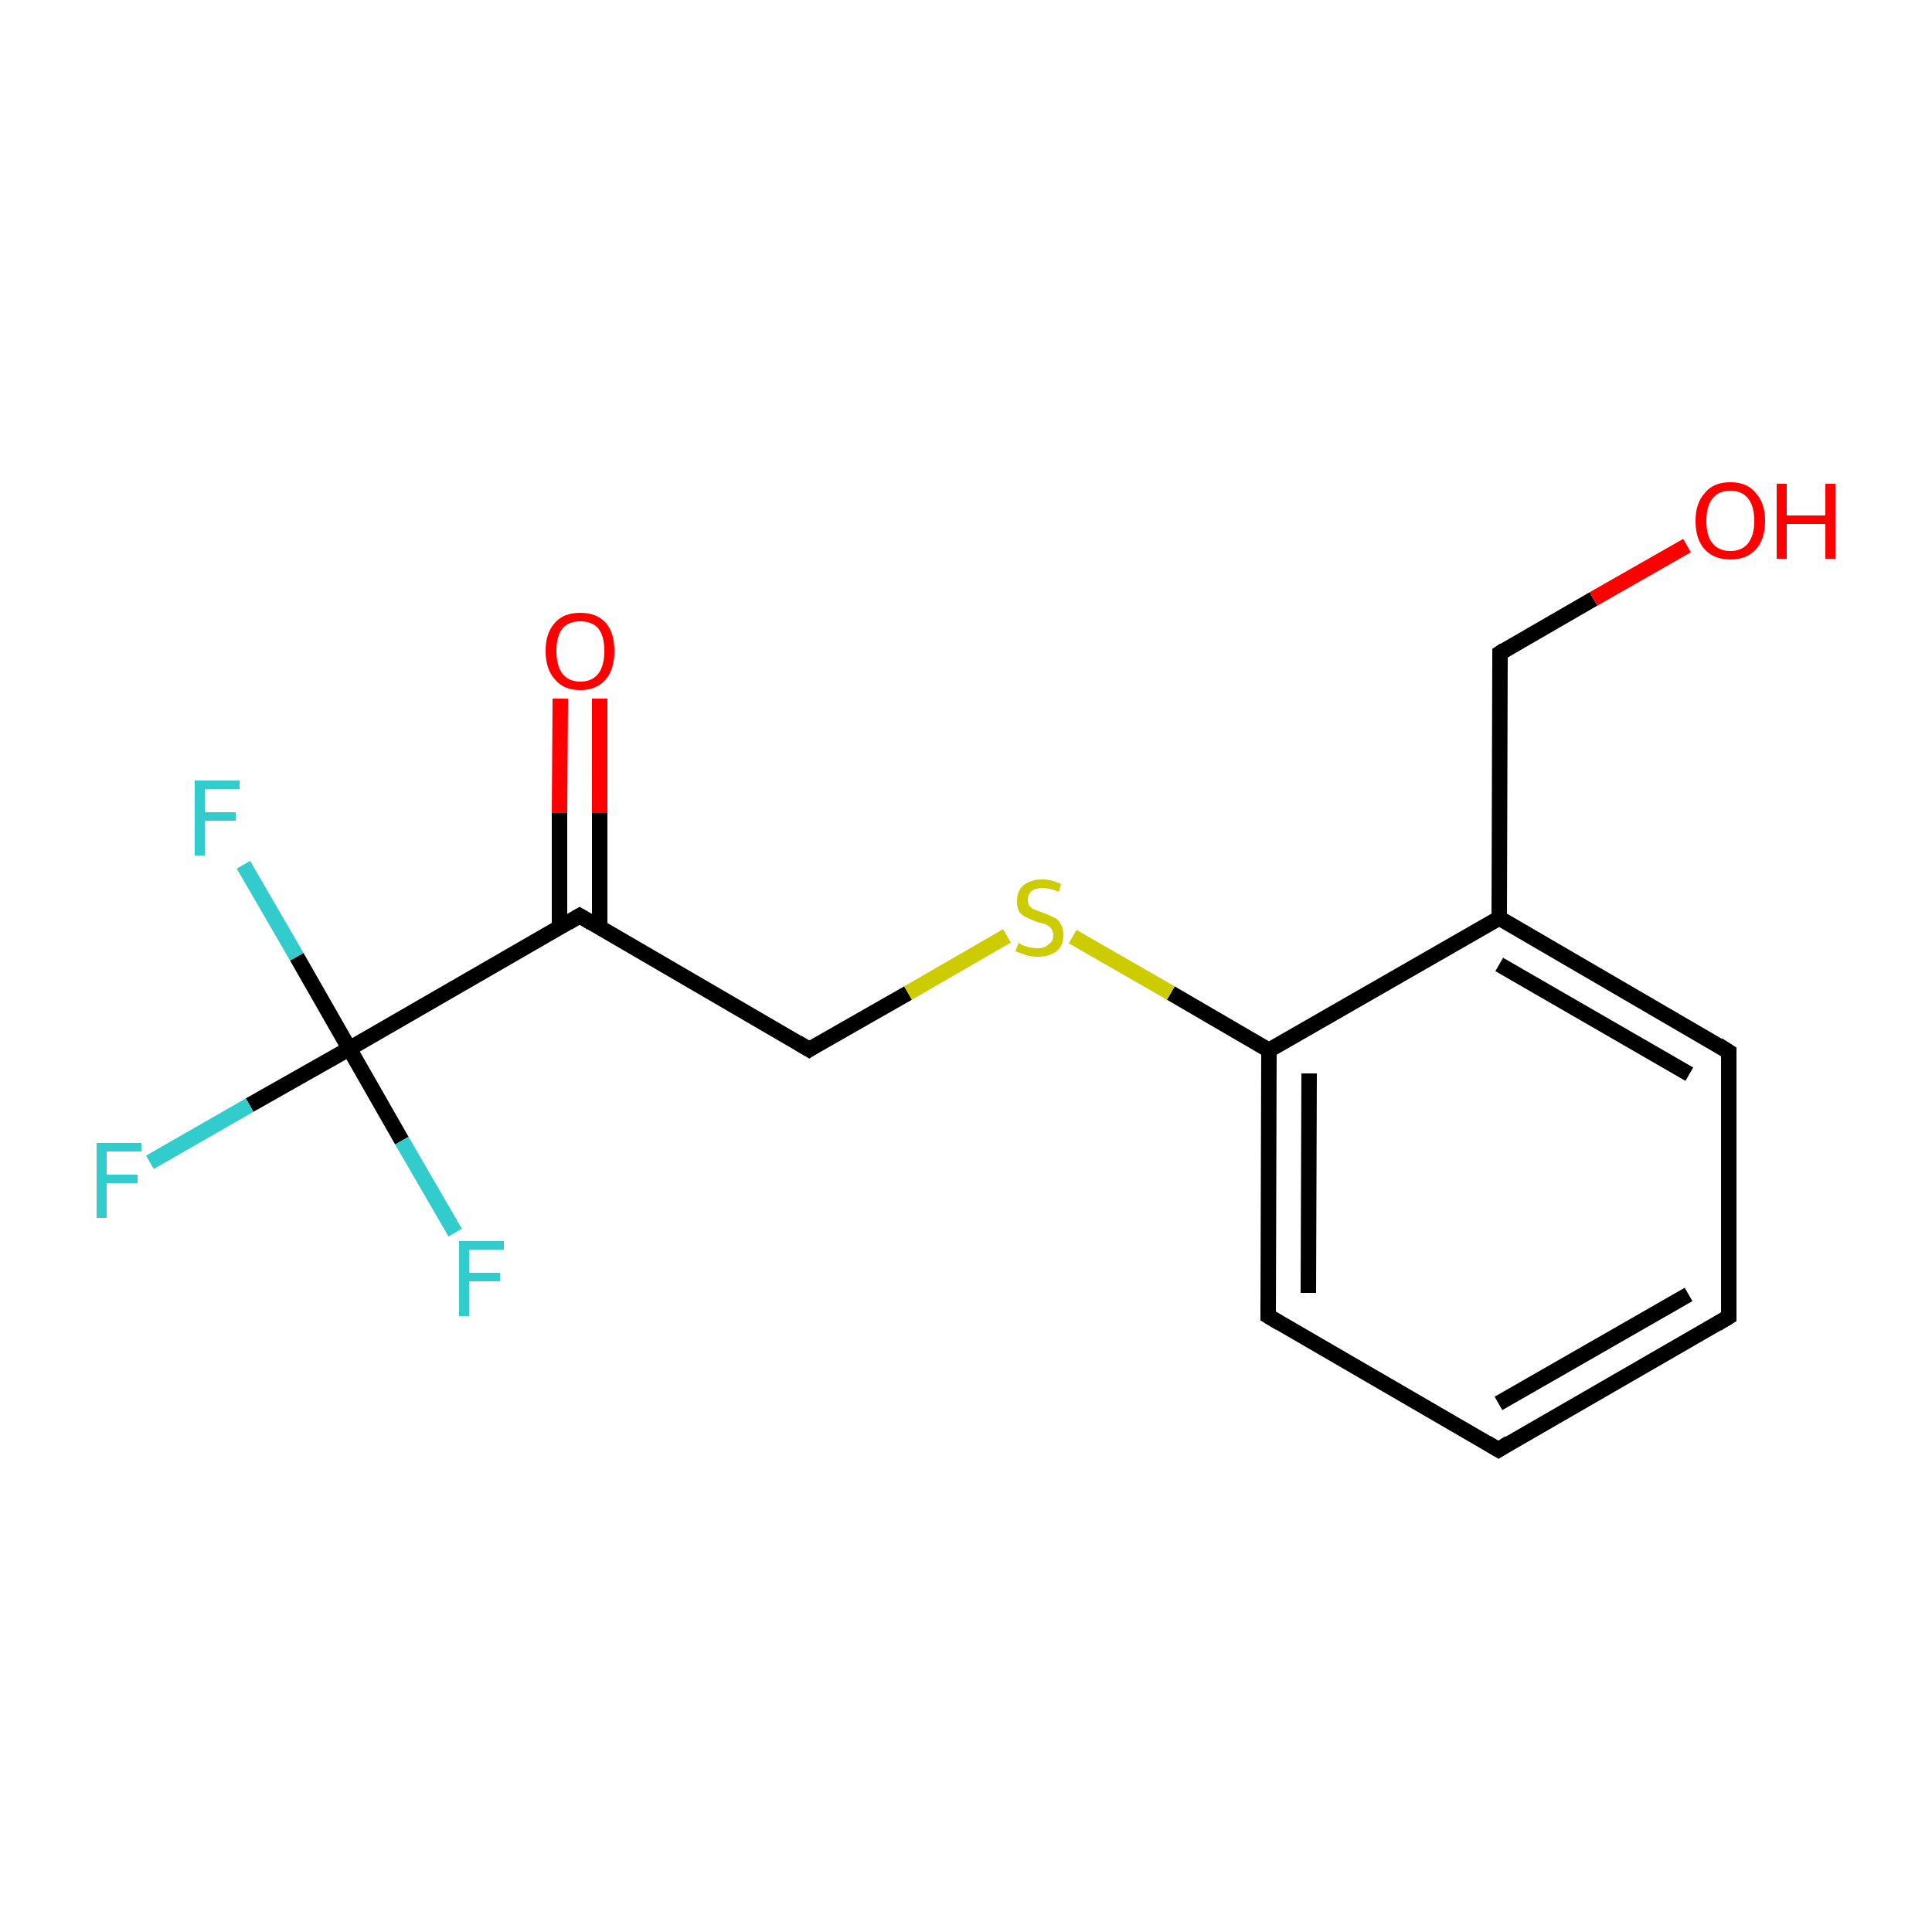 <?xml version='1.0' encoding='iso-8859-1'?>
<svg version='1.1' baseProfile='full'
              xmlns='http://www.w3.org/2000/svg'
                      xmlns:rdkit='http://www.rdkit.org/xml'
                      xmlns:xlink='http://www.w3.org/1999/xlink'
                  xml:space='preserve'
width='250px' height='250px' viewBox='0 0 250 250'>
<!-- END OF HEADER -->
<rect style='opacity:1.0;fill:#FFFFFF;stroke:none' width='250.0' height='250.0' x='0.0' y='0.0'> </rect>
<path class='bond-0 atom-0 atom-1' d='M 223.7,170.4 L 193.9,187.6' style='fill:none;fill-rule:evenodd;stroke:#000000;stroke-width:2.0px;stroke-linecap:butt;stroke-linejoin:miter;stroke-opacity:1' />
<path class='bond-0 atom-0 atom-1' d='M 218.5,167.5 L 193.9,181.6' style='fill:none;fill-rule:evenodd;stroke:#000000;stroke-width:2.0px;stroke-linecap:butt;stroke-linejoin:miter;stroke-opacity:1' />
<path class='bond-1 atom-0 atom-2' d='M 223.7,170.4 L 223.7,136.1' style='fill:none;fill-rule:evenodd;stroke:#000000;stroke-width:2.0px;stroke-linecap:butt;stroke-linejoin:miter;stroke-opacity:1' />
<path class='bond-2 atom-1 atom-3' d='M 193.9,187.6 L 164.1,170.3' style='fill:none;fill-rule:evenodd;stroke:#000000;stroke-width:2.0px;stroke-linecap:butt;stroke-linejoin:miter;stroke-opacity:1' />
<path class='bond-3 atom-2 atom-6' d='M 223.7,136.1 L 194.0,118.8' style='fill:none;fill-rule:evenodd;stroke:#000000;stroke-width:2.0px;stroke-linecap:butt;stroke-linejoin:miter;stroke-opacity:1' />
<path class='bond-3 atom-2 atom-6' d='M 218.6,139.0 L 194.0,124.8' style='fill:none;fill-rule:evenodd;stroke:#000000;stroke-width:2.0px;stroke-linecap:butt;stroke-linejoin:miter;stroke-opacity:1' />
<path class='bond-4 atom-3 atom-7' d='M 164.1,170.3 L 164.2,135.9' style='fill:none;fill-rule:evenodd;stroke:#000000;stroke-width:2.0px;stroke-linecap:butt;stroke-linejoin:miter;stroke-opacity:1' />
<path class='bond-4 atom-3 atom-7' d='M 169.3,167.3 L 169.4,138.9' style='fill:none;fill-rule:evenodd;stroke:#000000;stroke-width:2.0px;stroke-linecap:butt;stroke-linejoin:miter;stroke-opacity:1' />
<path class='bond-5 atom-4 atom-6' d='M 194.1,84.5 L 194.0,118.8' style='fill:none;fill-rule:evenodd;stroke:#000000;stroke-width:2.0px;stroke-linecap:butt;stroke-linejoin:miter;stroke-opacity:1' />
<path class='bond-6 atom-4 atom-13' d='M 194.1,84.5 L 206.2,77.5' style='fill:none;fill-rule:evenodd;stroke:#000000;stroke-width:2.0px;stroke-linecap:butt;stroke-linejoin:miter;stroke-opacity:1' />
<path class='bond-6 atom-4 atom-13' d='M 206.2,77.5 L 218.3,70.6' style='fill:none;fill-rule:evenodd;stroke:#FF0000;stroke-width:2.0px;stroke-linecap:butt;stroke-linejoin:miter;stroke-opacity:1' />
<path class='bond-7 atom-5 atom-8' d='M 104.7,135.8 L 75.0,118.5' style='fill:none;fill-rule:evenodd;stroke:#000000;stroke-width:2.0px;stroke-linecap:butt;stroke-linejoin:miter;stroke-opacity:1' />
<path class='bond-8 atom-5 atom-15' d='M 104.7,135.8 L 117.5,128.5' style='fill:none;fill-rule:evenodd;stroke:#000000;stroke-width:2.0px;stroke-linecap:butt;stroke-linejoin:miter;stroke-opacity:1' />
<path class='bond-8 atom-5 atom-15' d='M 117.5,128.5 L 130.3,121.1' style='fill:none;fill-rule:evenodd;stroke:#CCCC00;stroke-width:2.0px;stroke-linecap:butt;stroke-linejoin:miter;stroke-opacity:1' />
<path class='bond-9 atom-6 atom-7' d='M 194.0,118.8 L 164.2,135.9' style='fill:none;fill-rule:evenodd;stroke:#000000;stroke-width:2.0px;stroke-linecap:butt;stroke-linejoin:miter;stroke-opacity:1' />
<path class='bond-10 atom-7 atom-15' d='M 164.2,135.9 L 151.5,128.5' style='fill:none;fill-rule:evenodd;stroke:#000000;stroke-width:2.0px;stroke-linecap:butt;stroke-linejoin:miter;stroke-opacity:1' />
<path class='bond-10 atom-7 atom-15' d='M 151.5,128.5 L 138.8,121.2' style='fill:none;fill-rule:evenodd;stroke:#CCCC00;stroke-width:2.0px;stroke-linecap:butt;stroke-linejoin:miter;stroke-opacity:1' />
<path class='bond-11 atom-8 atom-9' d='M 75.0,118.5 L 45.2,135.7' style='fill:none;fill-rule:evenodd;stroke:#000000;stroke-width:2.0px;stroke-linecap:butt;stroke-linejoin:miter;stroke-opacity:1' />
<path class='bond-12 atom-8 atom-14' d='M 77.6,120.0 L 77.6,105.2' style='fill:none;fill-rule:evenodd;stroke:#000000;stroke-width:2.0px;stroke-linecap:butt;stroke-linejoin:miter;stroke-opacity:1' />
<path class='bond-12 atom-8 atom-14' d='M 77.6,105.2 L 77.6,90.4' style='fill:none;fill-rule:evenodd;stroke:#FF0000;stroke-width:2.0px;stroke-linecap:butt;stroke-linejoin:miter;stroke-opacity:1' />
<path class='bond-12 atom-8 atom-14' d='M 72.4,120.0 L 72.4,105.2' style='fill:none;fill-rule:evenodd;stroke:#000000;stroke-width:2.0px;stroke-linecap:butt;stroke-linejoin:miter;stroke-opacity:1' />
<path class='bond-12 atom-8 atom-14' d='M 72.4,105.2 L 72.5,90.4' style='fill:none;fill-rule:evenodd;stroke:#FF0000;stroke-width:2.0px;stroke-linecap:butt;stroke-linejoin:miter;stroke-opacity:1' />
<path class='bond-13 atom-9 atom-10' d='M 45.2,135.7 L 32.3,143.0' style='fill:none;fill-rule:evenodd;stroke:#000000;stroke-width:2.0px;stroke-linecap:butt;stroke-linejoin:miter;stroke-opacity:1' />
<path class='bond-13 atom-9 atom-10' d='M 32.3,143.0 L 19.4,150.4' style='fill:none;fill-rule:evenodd;stroke:#33CCCC;stroke-width:2.0px;stroke-linecap:butt;stroke-linejoin:miter;stroke-opacity:1' />
<path class='bond-14 atom-9 atom-11' d='M 45.2,135.7 L 38.4,123.8' style='fill:none;fill-rule:evenodd;stroke:#000000;stroke-width:2.0px;stroke-linecap:butt;stroke-linejoin:miter;stroke-opacity:1' />
<path class='bond-14 atom-9 atom-11' d='M 38.4,123.8 L 31.5,111.9' style='fill:none;fill-rule:evenodd;stroke:#33CCCC;stroke-width:2.0px;stroke-linecap:butt;stroke-linejoin:miter;stroke-opacity:1' />
<path class='bond-15 atom-9 atom-12' d='M 45.2,135.7 L 52.0,147.6' style='fill:none;fill-rule:evenodd;stroke:#000000;stroke-width:2.0px;stroke-linecap:butt;stroke-linejoin:miter;stroke-opacity:1' />
<path class='bond-15 atom-9 atom-12' d='M 52.0,147.6 L 58.9,159.5' style='fill:none;fill-rule:evenodd;stroke:#33CCCC;stroke-width:2.0px;stroke-linecap:butt;stroke-linejoin:miter;stroke-opacity:1' />
<path d='M 222.2,171.3 L 223.7,170.4 L 223.7,168.7' style='fill:none;stroke:#000000;stroke-width:2.0px;stroke-linecap:butt;stroke-linejoin:miter;stroke-opacity:1;' />
<path d='M 195.3,186.7 L 193.9,187.6 L 192.4,186.7' style='fill:none;stroke:#000000;stroke-width:2.0px;stroke-linecap:butt;stroke-linejoin:miter;stroke-opacity:1;' />
<path d='M 223.7,137.8 L 223.7,136.1 L 222.3,135.2' style='fill:none;stroke:#000000;stroke-width:2.0px;stroke-linecap:butt;stroke-linejoin:miter;stroke-opacity:1;' />
<path d='M 165.6,171.2 L 164.1,170.3 L 164.1,168.6' style='fill:none;stroke:#000000;stroke-width:2.0px;stroke-linecap:butt;stroke-linejoin:miter;stroke-opacity:1;' />
<path d='M 194.1,86.2 L 194.1,84.5 L 194.7,84.1' style='fill:none;stroke:#000000;stroke-width:2.0px;stroke-linecap:butt;stroke-linejoin:miter;stroke-opacity:1;' />
<path d='M 103.2,134.9 L 104.7,135.8 L 105.3,135.4' style='fill:none;stroke:#000000;stroke-width:2.0px;stroke-linecap:butt;stroke-linejoin:miter;stroke-opacity:1;' />
<path d='M 76.5,119.4 L 75.0,118.5 L 73.5,119.4' style='fill:none;stroke:#000000;stroke-width:2.0px;stroke-linecap:butt;stroke-linejoin:miter;stroke-opacity:1;' />
<path class='atom-10' d='M 12.5 147.9
L 18.3 147.9
L 18.3 149.0
L 13.8 149.0
L 13.8 152.0
L 17.8 152.0
L 17.8 153.1
L 13.8 153.1
L 13.8 157.6
L 12.5 157.6
L 12.5 147.9
' fill='#33CCCC'/>
<path class='atom-11' d='M 25.2 101.0
L 31.0 101.0
L 31.0 102.1
L 26.5 102.1
L 26.5 105.1
L 30.5 105.1
L 30.5 106.2
L 26.5 106.2
L 26.5 110.7
L 25.2 110.7
L 25.2 101.0
' fill='#33CCCC'/>
<path class='atom-12' d='M 59.4 160.6
L 65.2 160.6
L 65.2 161.7
L 60.7 161.7
L 60.7 164.7
L 64.7 164.7
L 64.7 165.8
L 60.7 165.8
L 60.7 170.3
L 59.4 170.3
L 59.4 160.6
' fill='#33CCCC'/>
<path class='atom-13' d='M 219.4 67.4
Q 219.4 65.1, 220.6 63.8
Q 221.7 62.4, 223.9 62.4
Q 226.1 62.4, 227.2 63.8
Q 228.4 65.1, 228.4 67.4
Q 228.4 69.8, 227.2 71.1
Q 226.0 72.4, 223.9 72.4
Q 221.8 72.4, 220.6 71.1
Q 219.4 69.8, 219.4 67.4
M 223.9 71.3
Q 225.4 71.3, 226.2 70.3
Q 227.0 69.3, 227.0 67.4
Q 227.0 65.5, 226.2 64.5
Q 225.4 63.5, 223.9 63.5
Q 222.4 63.5, 221.6 64.5
Q 220.8 65.5, 220.8 67.4
Q 220.8 69.4, 221.6 70.3
Q 222.4 71.3, 223.9 71.3
' fill='#FF0000'/>
<path class='atom-13' d='M 229.9 62.6
L 231.2 62.6
L 231.2 66.7
L 236.2 66.7
L 236.2 62.6
L 237.5 62.6
L 237.5 72.3
L 236.2 72.3
L 236.2 67.8
L 231.2 67.8
L 231.2 72.3
L 229.9 72.3
L 229.9 62.6
' fill='#FF0000'/>
<path class='atom-14' d='M 70.6 84.2
Q 70.6 81.9, 71.8 80.6
Q 72.9 79.3, 75.1 79.3
Q 77.2 79.3, 78.4 80.6
Q 79.5 81.9, 79.5 84.2
Q 79.5 86.6, 78.4 87.9
Q 77.2 89.3, 75.1 89.3
Q 72.9 89.3, 71.8 87.9
Q 70.6 86.6, 70.6 84.2
M 75.1 88.2
Q 76.6 88.2, 77.4 87.2
Q 78.2 86.2, 78.2 84.2
Q 78.2 82.3, 77.4 81.3
Q 76.6 80.4, 75.1 80.4
Q 73.6 80.4, 72.8 81.3
Q 72.0 82.3, 72.0 84.2
Q 72.0 86.2, 72.8 87.2
Q 73.6 88.2, 75.1 88.2
' fill='#FF0000'/>
<path class='atom-15' d='M 131.8 122.0
Q 131.9 122.1, 132.3 122.3
Q 132.8 122.5, 133.3 122.6
Q 133.8 122.7, 134.3 122.7
Q 135.2 122.7, 135.7 122.2
Q 136.3 121.8, 136.3 121.0
Q 136.3 120.5, 136.0 120.1
Q 135.7 119.8, 135.3 119.6
Q 134.9 119.5, 134.2 119.3
Q 133.4 119.0, 132.8 118.7
Q 132.3 118.5, 131.9 118.0
Q 131.6 117.5, 131.6 116.6
Q 131.6 115.3, 132.4 114.6
Q 133.3 113.8, 134.9 113.8
Q 136.0 113.8, 137.3 114.4
L 137.0 115.4
Q 135.8 114.9, 134.9 114.9
Q 134.0 114.9, 133.5 115.3
Q 133.0 115.7, 133.0 116.4
Q 133.0 116.9, 133.2 117.2
Q 133.5 117.6, 133.9 117.7
Q 134.3 117.9, 134.9 118.1
Q 135.8 118.4, 136.3 118.7
Q 136.9 118.9, 137.2 119.5
Q 137.6 120.1, 137.6 121.0
Q 137.6 122.4, 136.7 123.1
Q 135.8 123.8, 134.3 123.8
Q 133.5 123.8, 132.8 123.6
Q 132.2 123.4, 131.4 123.1
L 131.8 122.0
' fill='#CCCC00'/>
</svg>
